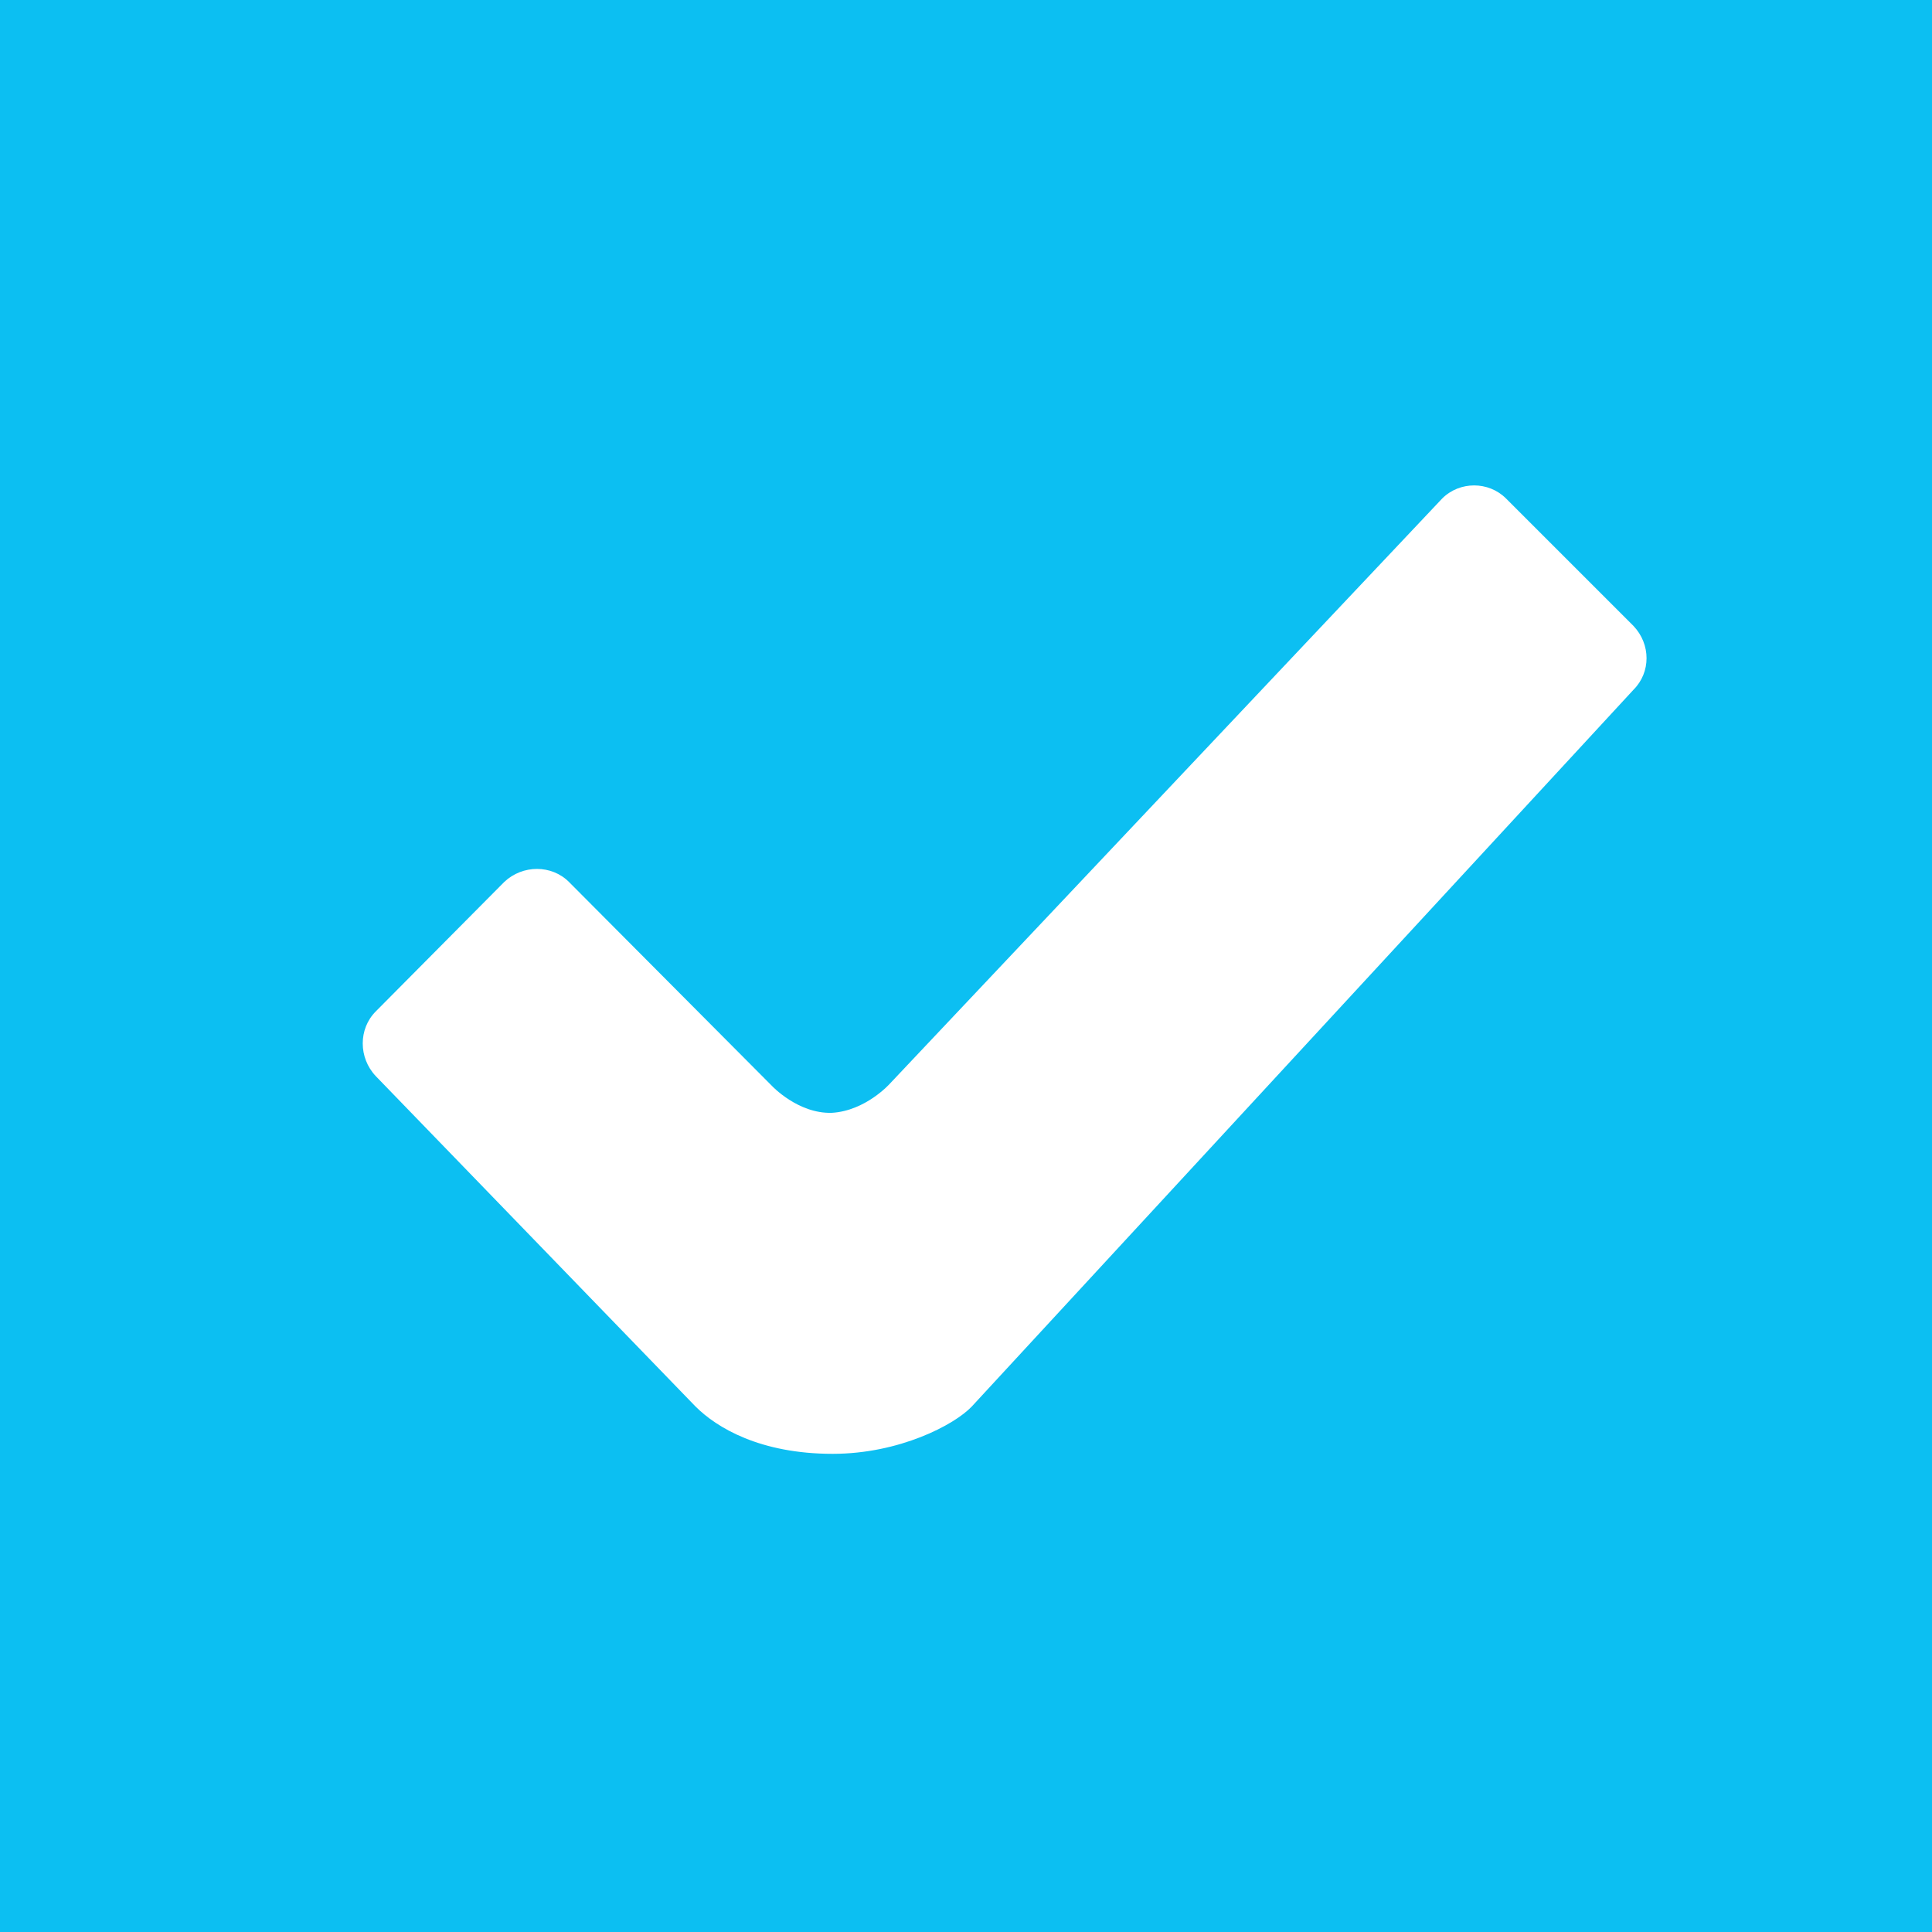 <?xml version="1.0" encoding="utf-8"?>
<!-- Generator: Adobe Illustrator 19.1.0, SVG Export Plug-In . SVG Version: 6.00 Build 0)  -->
<svg version="1.1" id="Layer_1" xmlns="http://www.w3.org/2000/svg" xmlns:xlink="http://www.w3.org/1999/xlink" x="0px" y="0px"
	 width="200px" height="200px" viewBox="0 0 200 200" style="enable-background:new 0 0 200 200;" xml:space="preserve">
<rect x="0" style="fill:#0CBFF2;" width="200" height="200"/>
<path style="fill:#FFFFFF;" d="M169.1,64.8l-13.2-13.2c-1.8-1.8-4.8-1.8-6.6,0l-57.2,60.6c0,0-2.5,2.8-6,3c-3.5,0.1-6.2-2.8-6.2-2.8
	L58.9,91.3c-1.8-1.8-4.8-1.8-6.7,0l-13.3,13.4c-1.8,1.8-1.8,4.8,0,6.7L72,145.6c2.2,2.2,6.7,4.9,14.2,4.9c6.9,0,12.6-3,14.4-4.9
	l68.5-74.2C170.9,69.6,170.9,66.7,169.1,64.8L169.1,64.8z"/>
</svg>
